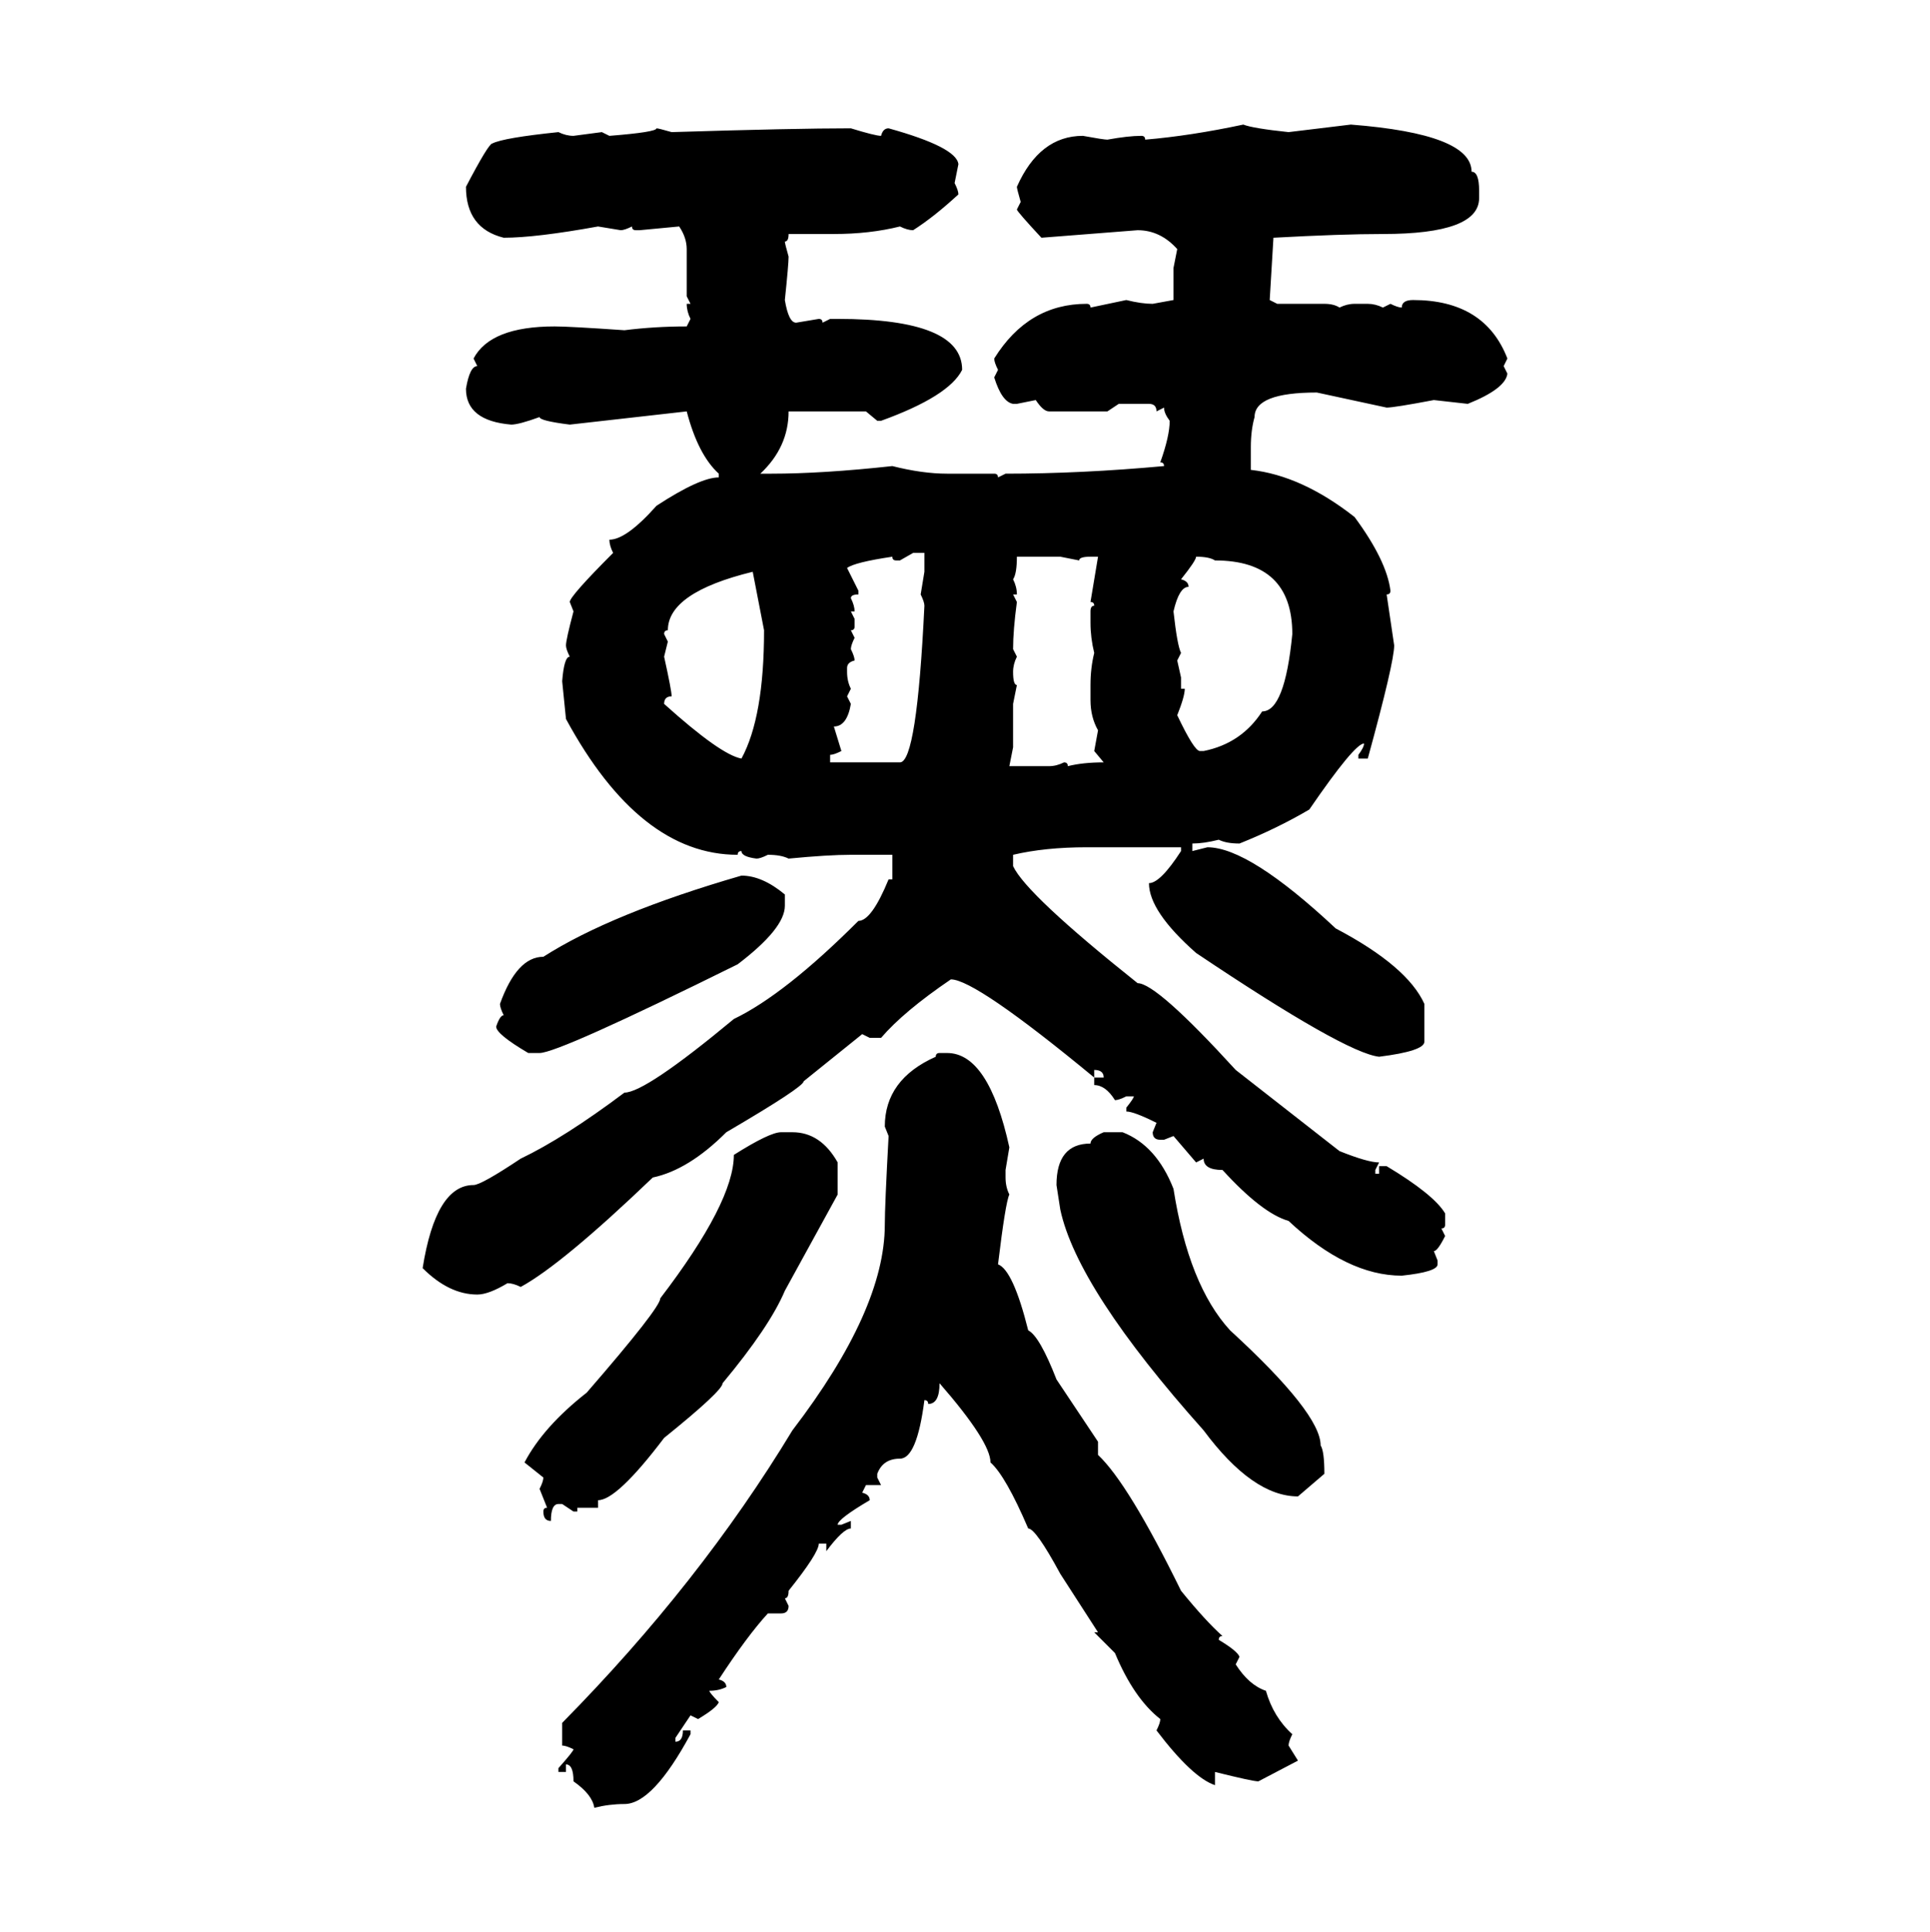 <svg xmlns="http://www.w3.org/2000/svg" xmlns:xlink="http://www.w3.org/1999/xlink" width="299.707" height="300"><path d="M193.07 19.34L193.07 19.34Q194.53 19.92 200.10 20.51L200.10 20.51L209.77 19.34Q228.52 20.80 228.52 26.66L228.52 26.66Q229.69 26.66 229.69 29.59L229.69 29.59L229.69 30.76Q229.69 36.33 214.75 36.33L214.75 36.33Q208.30 36.33 197.75 36.91L197.75 36.91L197.17 46.58L198.34 47.17L205.66 47.17Q207.13 47.17 208.01 47.75L208.01 47.75Q209.18 47.17 210.35 47.17L210.35 47.17L212.40 47.17Q213.57 47.17 214.75 47.75L214.75 47.75L215.92 47.17Q217.09 47.75 217.68 47.75L217.68 47.75Q217.68 46.58 219.43 46.58L219.43 46.58Q230.57 46.58 234.08 55.66L234.08 55.66L233.50 56.84L234.08 58.01Q233.79 60.35 227.93 62.70L227.93 62.70L222.66 62.11Q216.50 63.28 215.33 63.28L215.33 63.28L204.49 60.94Q194.82 60.94 194.82 64.75L194.82 64.75Q194.24 66.80 194.24 69.43L194.24 69.43L194.24 72.95Q202.15 73.83 210.35 80.27L210.35 80.27Q215.33 87.01 215.92 91.70L215.92 91.70Q215.92 92.29 215.33 92.29L215.33 92.29L216.50 100.20Q216.50 102.83 212.40 117.77L212.40 117.77L210.94 117.77L210.94 117.19Q211.82 116.02 211.82 115.43L211.82 115.43Q210.35 115.43 203.32 125.68L203.32 125.68Q198.34 128.61 192.48 130.96L192.48 130.96Q190.43 130.96 189.26 130.37L189.26 130.37Q186.91 130.96 185.16 130.96L185.16 130.96L185.16 132.13L187.50 131.54Q193.95 131.54 207.42 144.14L207.42 144.14Q218.55 150 221.19 155.86L221.19 155.86L221.19 161.72Q221.19 163.18 214.16 164.06L214.16 164.06Q208.89 163.48 185.74 147.95L185.74 147.95Q178.42 141.50 178.42 137.11L178.42 137.11Q180.18 137.11 183.40 132.13L183.40 132.13L183.40 131.54L168.75 131.54Q162.30 131.54 157.32 132.71L157.32 132.71L157.32 134.47Q159.38 138.87 176.66 152.64L176.66 152.64Q179.59 152.64 191.89 166.11L191.89 166.11L208.01 178.71Q212.40 180.47 214.16 180.47L214.16 180.47L213.57 181.64L213.57 182.23L214.16 182.23L214.16 181.05L215.33 181.05Q222.66 185.45 224.41 188.38L224.41 188.38L224.41 190.14Q224.41 190.72 223.83 190.72L223.83 190.72L224.41 191.89Q223.24 194.24 222.66 194.24L222.66 194.24L223.24 195.70L223.24 196.29Q223.24 197.46 217.68 198.05L217.68 198.05Q209.18 198.05 200.10 189.55L200.10 189.55Q196.00 188.38 189.84 181.64L189.84 181.64Q186.91 181.64 186.91 179.88L186.91 179.88L185.74 180.47L182.23 176.37L180.76 176.95L180.18 176.95Q179.00 176.95 179.00 175.78L179.00 175.78L179.59 174.32Q176.07 172.56 174.90 172.56L174.90 172.56L174.90 171.97Q176.07 170.51 176.07 170.21L176.07 170.21L174.90 170.21Q173.73 170.80 173.14 170.80L173.14 170.80Q171.68 168.46 169.92 168.46L169.92 168.46L169.92 167.29L171.39 167.29Q171.39 166.11 169.92 166.11L169.92 166.11L169.92 167.29Q151.46 152.05 147.66 152.05L147.66 152.05Q140.33 157.03 136.82 161.13L136.82 161.13L135.06 161.13L133.89 160.55L124.80 167.87Q124.80 168.75 112.79 175.78L112.79 175.78Q106.93 181.64 101.37 182.81L101.37 182.81Q87.30 196.29 80.86 199.80L80.86 199.80Q79.69 199.22 78.81 199.22L78.81 199.22Q75.88 200.98 74.12 200.98L74.12 200.98Q69.73 200.98 65.63 196.88L65.63 196.88Q67.68 183.98 73.54 183.98L73.54 183.98Q74.71 183.98 80.86 179.88L80.86 179.88Q87.60 176.66 96.97 169.63L96.97 169.63Q100.20 169.63 113.96 158.20L113.96 158.20Q121.88 154.39 133.30 142.97L133.30 142.97Q135.35 142.97 137.99 136.52L137.99 136.52L138.57 136.52L138.57 132.71L132.13 132.71Q128.61 132.71 122.46 133.30L122.46 133.30Q121.29 132.71 119.24 132.71L119.24 132.71Q118.07 133.30 117.48 133.30L117.48 133.30Q115.14 133.01 115.14 132.13L115.14 132.13Q114.55 132.13 114.55 132.71L114.55 132.71Q99.32 132.71 87.89 111.62L87.89 111.62L87.30 105.76Q87.60 101.95 88.48 101.95L88.48 101.95Q87.89 100.78 87.89 100.20L87.89 100.20Q87.89 99.32 89.06 94.92L89.06 94.92L88.48 93.46Q88.48 92.58 95.21 85.84L95.21 85.84Q94.63 84.67 94.63 83.79L94.63 83.79Q97.27 83.79 101.95 78.52L101.95 78.52Q108.69 74.12 111.62 74.12L111.62 74.12L111.62 73.54Q108.40 70.61 106.64 63.87L106.64 63.87L88.48 65.92Q83.79 65.33 83.79 64.75L83.79 64.75Q80.57 65.92 79.39 65.92L79.39 65.92Q72.36 65.33 72.36 60.35L72.36 60.35Q72.95 56.84 74.12 56.84L74.12 56.84L73.54 55.66Q76.17 50.68 86.13 50.68L86.13 50.68Q88.48 50.68 96.97 51.27L96.97 51.27Q101.66 50.68 106.64 50.68L106.64 50.68L107.23 49.51Q106.64 48.34 106.64 47.17L106.64 47.17L107.23 47.17L106.64 46.00L106.64 38.67Q106.64 36.91 105.47 35.16L105.47 35.16L99.32 35.74L98.73 35.74Q98.14 35.74 98.14 35.16L98.14 35.16Q96.97 35.74 96.39 35.74L96.39 35.74L92.87 35.16Q83.20 36.91 78.22 36.91L78.22 36.91Q72.36 35.45 72.36 29.00L72.36 29.00Q75.88 22.27 76.46 22.27L76.46 22.27Q78.22 21.39 86.72 20.51L86.72 20.51Q87.89 21.09 89.06 21.09L89.06 21.09L93.46 20.51L94.63 21.09Q101.95 20.51 101.95 19.92L101.95 19.92Q102.25 19.92 104.30 20.51L104.30 20.51Q123.34 19.92 132.13 19.92L132.13 19.92Q135.94 21.09 136.82 21.09L136.82 21.09Q137.11 19.92 137.99 19.92L137.99 19.92Q148.54 22.85 148.83 25.49L148.83 25.49L148.24 28.42Q148.83 29.59 148.83 30.18L148.83 30.18Q145.02 33.69 141.80 35.74L141.80 35.74Q140.92 35.74 139.75 35.16L139.75 35.16Q135.06 36.33 129.49 36.33L129.49 36.33L122.46 36.33Q122.46 37.50 121.88 37.50L121.88 37.50Q121.88 37.79 122.46 39.84L122.46 39.84Q122.46 41.02 121.88 46.58L121.88 46.58Q122.46 50.10 123.63 50.10L123.63 50.10L127.15 49.51Q127.73 49.51 127.73 50.10L127.73 50.10L128.91 49.51L130.08 49.51Q149.41 49.51 149.41 57.42L149.41 57.42Q147.36 61.52 136.82 65.33L136.82 65.33L136.23 65.33L134.47 63.87L122.46 63.87Q122.46 69.43 118.07 73.54L118.07 73.54L119.82 73.54Q127.73 73.54 138.57 72.36L138.57 72.36Q143.26 73.54 147.07 73.54L147.07 73.54L154.39 73.54Q154.98 73.54 154.98 74.12L154.98 74.12L156.15 73.54Q167.87 73.54 180.76 72.36L180.76 72.36Q180.76 71.78 180.18 71.78L180.18 71.78Q181.64 67.68 181.64 65.33L181.64 65.33Q180.76 64.16 180.76 63.28L180.76 63.28L179.59 63.87Q179.59 62.70 178.42 62.70L178.42 62.70L173.73 62.70L171.97 63.87L162.89 63.87Q162.01 63.87 160.84 62.11L160.84 62.11L157.91 62.70L157.32 62.70Q155.57 62.40 154.39 58.59L154.39 58.59L154.98 57.42Q154.39 56.25 154.39 55.66L154.39 55.66Q159.67 47.17 168.75 47.17L168.75 47.17Q169.34 47.17 169.34 47.75L169.34 47.75L174.90 46.58Q177.25 47.17 179.00 47.17L179.00 47.17L182.23 46.58L182.23 41.60L182.81 38.67Q180.18 35.74 176.66 35.74L176.66 35.74L161.72 36.91Q157.91 32.81 157.91 32.52L157.91 32.52L158.50 31.35Q157.91 29.30 157.91 29.00L157.91 29.00Q161.43 21.09 168.16 21.09L168.16 21.09Q171.39 21.68 171.97 21.68L171.97 21.68Q175.20 21.09 177.25 21.09L177.25 21.09Q177.83 21.09 177.83 21.68L177.83 21.68Q184.86 21.09 193.07 19.34ZM141.80 85.84L139.75 87.01L139.16 87.01Q138.57 87.01 138.57 86.43L138.57 86.43Q132.71 87.30 131.54 88.18L131.54 88.18L133.30 91.70L133.30 92.29Q132.13 92.29 132.13 92.87L132.13 92.87Q132.71 94.04 132.71 94.92L132.71 94.92L132.13 94.92L132.71 96.09L132.71 97.27Q132.71 97.85 132.13 97.85L132.13 97.85L132.71 99.02Q132.13 100.20 132.13 100.78L132.13 100.78Q132.71 101.95 132.71 102.54L132.71 102.54Q131.54 102.83 131.54 103.71L131.54 103.71L131.54 104.30Q131.54 105.76 132.13 106.93L132.13 106.93L131.54 108.11L132.13 109.28Q131.54 112.79 129.49 112.79L129.49 112.79L130.66 116.60Q129.49 117.19 128.91 117.19L128.91 117.19L128.91 118.36L139.75 118.36Q142.38 118.36 143.55 94.04L143.55 94.04Q143.55 93.46 142.97 92.29L142.97 92.29L143.55 88.77L143.55 85.84L141.80 85.84ZM164.65 86.43L157.91 86.43Q157.91 89.06 157.32 89.94L157.32 89.94Q157.91 91.11 157.91 92.29L157.91 92.29L157.32 92.29L157.91 93.46Q157.32 97.85 157.32 100.78L157.32 100.78L157.91 101.95Q157.32 103.13 157.32 104.30L157.32 104.30Q157.32 106.35 157.91 106.35L157.91 106.35L157.32 109.28L157.32 116.02L156.74 118.95L162.89 118.95Q164.06 118.95 165.23 118.36L165.23 118.36Q165.82 118.36 165.82 118.95L165.82 118.95Q168.16 118.36 171.39 118.36L171.39 118.36L169.92 116.60L170.51 113.38Q169.34 111.33 169.34 108.69L169.34 108.69L169.34 106.35Q169.34 103.71 169.92 101.37L169.92 101.37Q169.34 99.02 169.34 96.68L169.34 96.68L169.34 94.92Q169.34 94.04 169.92 94.04L169.92 94.04Q169.92 93.46 169.34 93.46L169.34 93.46L170.51 86.43L169.34 86.43Q167.58 86.43 167.58 87.01L167.58 87.01L164.65 86.43ZM185.74 86.43L185.74 86.43Q185.74 87.01 183.40 89.94L183.40 89.94Q184.57 90.23 184.57 91.11L184.57 91.11Q183.11 91.11 182.23 94.92L182.23 94.92Q182.81 100.20 183.40 101.37L183.40 101.37L182.81 102.54L183.40 105.18L183.40 106.93L183.98 106.93Q183.98 108.11 182.81 111.04L182.81 111.04Q185.45 116.60 186.33 116.60L186.33 116.60L186.91 116.60Q192.77 115.43 196.00 110.45L196.00 110.45Q199.51 110.45 200.68 98.44L200.68 98.44Q200.68 87.01 188.67 87.01L188.67 87.01Q187.79 86.43 185.74 86.43ZM103.13 98.44L103.13 98.44L103.71 99.61L103.13 101.95Q104.30 107.23 104.30 108.11L104.30 108.11Q103.13 108.11 103.13 109.28L103.13 109.28Q111.91 117.19 115.14 117.77L115.14 117.77Q118.65 111.33 118.65 97.85L118.65 97.85L116.89 88.77Q103.71 91.99 103.71 97.85L103.71 97.85Q103.13 97.85 103.13 98.44ZM115.14 135.94L115.14 135.94Q118.36 135.94 121.88 138.87L121.88 138.87L121.88 140.63Q121.88 144.14 114.55 149.71L114.55 149.71Q86.72 163.48 83.79 163.48L83.79 163.48L82.03 163.48Q77.05 160.55 77.05 159.38L77.05 159.38Q77.64 157.62 78.22 157.62L78.22 157.62Q77.64 156.45 77.64 155.86L77.64 155.86Q80.27 148.54 84.38 148.54L84.38 148.54Q94.92 141.80 115.14 135.94ZM145.90 163.48L145.90 163.48L147.07 163.48Q153.52 163.48 156.74 178.13L156.74 178.13L156.15 181.64L156.15 182.81Q156.15 184.28 156.74 185.45L156.74 185.45Q156.15 186.62 154.98 196.29L154.98 196.29Q157.32 197.17 159.67 206.54L159.67 206.54Q161.43 207.42 164.06 214.16L164.06 214.16L170.51 223.83L170.51 225.88Q175.20 230.27 183.40 246.97L183.40 246.97Q187.21 251.66 189.84 254.00L189.84 254.00Q189.26 254.00 189.26 254.59L189.26 254.59Q192.19 256.35 192.48 257.23L192.48 257.23L191.89 258.40Q193.95 261.62 196.58 262.50L196.58 262.50Q197.75 266.60 200.68 269.24L200.68 269.24Q200.10 270.41 200.10 271.00L200.10 271.00L201.56 273.34L195.41 276.56Q194.53 276.56 188.67 275.10L188.67 275.10L188.67 277.15Q185.16 275.98 179.59 268.65L179.59 268.65Q180.18 267.48 180.18 266.89L180.18 266.89Q176.07 263.67 173.14 256.64L173.14 256.64L169.92 253.42L170.51 253.42L164.65 244.34Q160.84 237.30 159.67 237.30L159.67 237.30Q156.15 229.10 153.81 227.05L153.81 227.05Q153.81 223.83 145.90 214.75L145.90 214.75Q145.90 217.97 144.14 217.97L144.14 217.97Q144.14 217.38 143.55 217.38L143.55 217.38Q142.38 226.46 139.75 226.46L139.75 226.46Q137.11 226.46 136.23 228.81L136.23 228.81L136.23 229.39L136.82 230.57L134.47 230.57L133.89 231.74Q135.06 232.03 135.06 232.91L135.06 232.91Q130.08 235.84 130.08 236.72L130.08 236.72L130.66 236.72L132.13 236.13L132.13 237.30Q130.96 237.30 128.32 240.82L128.32 240.82L128.32 239.65L127.15 239.65Q127.15 241.11 122.46 246.97L122.46 246.97Q122.46 248.14 121.88 248.14L121.88 248.14L122.46 249.32Q122.46 250.49 121.29 250.49L121.29 250.49L119.24 250.49Q116.02 254.00 111.62 260.74L111.62 260.74Q112.79 261.04 112.79 261.91L112.79 261.91Q111.62 262.50 110.16 262.50L110.16 262.50Q110.16 262.79 111.62 264.26L111.62 264.26Q111.33 265.14 108.40 266.89L108.40 266.89L107.23 266.31L104.88 269.82L104.88 270.41Q106.05 270.41 106.05 268.65L106.05 268.65L107.23 268.65L107.23 269.24Q101.37 280.08 96.97 280.08L96.97 280.08Q94.63 280.08 92.29 280.66L92.29 280.66Q91.99 278.61 89.06 276.56L89.06 276.56Q89.06 273.93 87.89 273.93L87.89 273.93L87.89 275.10L86.72 275.10L86.72 274.51Q89.06 271.88 89.06 271.58L89.06 271.58Q87.89 271.00 87.30 271.00L87.30 271.00L87.30 267.48Q108.69 245.80 123.05 222.07L123.05 222.07Q137.40 203.32 137.40 190.14L137.40 190.14Q137.40 187.21 137.99 176.37L137.99 176.37L137.40 174.90Q137.40 167.58 145.31 164.06L145.31 164.06Q145.31 163.48 145.90 163.48ZM121.29 175.78L121.29 175.78L123.05 175.78Q127.44 175.78 130.08 180.47L130.08 180.47L130.08 185.45L121.88 200.39Q119.53 205.96 112.21 214.75L112.21 214.75Q112.21 215.92 103.13 223.24L103.13 223.24Q95.80 232.91 92.87 232.91L92.87 232.91L92.87 234.08L89.65 234.08L89.65 234.67L89.06 234.67L87.30 233.50L86.72 233.50Q85.55 233.50 85.55 236.13L85.55 236.13Q84.38 236.13 84.38 234.67L84.38 234.67Q84.38 234.08 84.96 234.08L84.96 234.08L83.79 231.15Q84.38 229.98 84.38 229.39L84.38 229.39L81.45 227.05Q84.38 221.48 91.11 216.21L91.11 216.21Q102.54 203.03 102.54 201.56L102.54 201.56Q113.96 186.62 113.96 179.30L113.96 179.30Q119.53 175.78 121.29 175.78ZM171.39 175.78L171.39 175.78L174.32 175.78Q179.59 177.83 182.23 184.57L182.23 184.57Q184.57 199.51 191.02 206.54L191.02 206.54Q205.08 219.43 205.08 224.41L205.08 224.41Q205.66 225.29 205.66 228.81L205.66 228.81L201.56 232.32Q194.53 232.32 186.91 222.07L186.91 222.07Q167.29 200.10 164.65 187.79L164.65 187.79L164.06 183.98Q164.06 177.54 169.34 177.54L169.34 177.54Q169.34 176.66 171.39 175.78Z"/></svg>